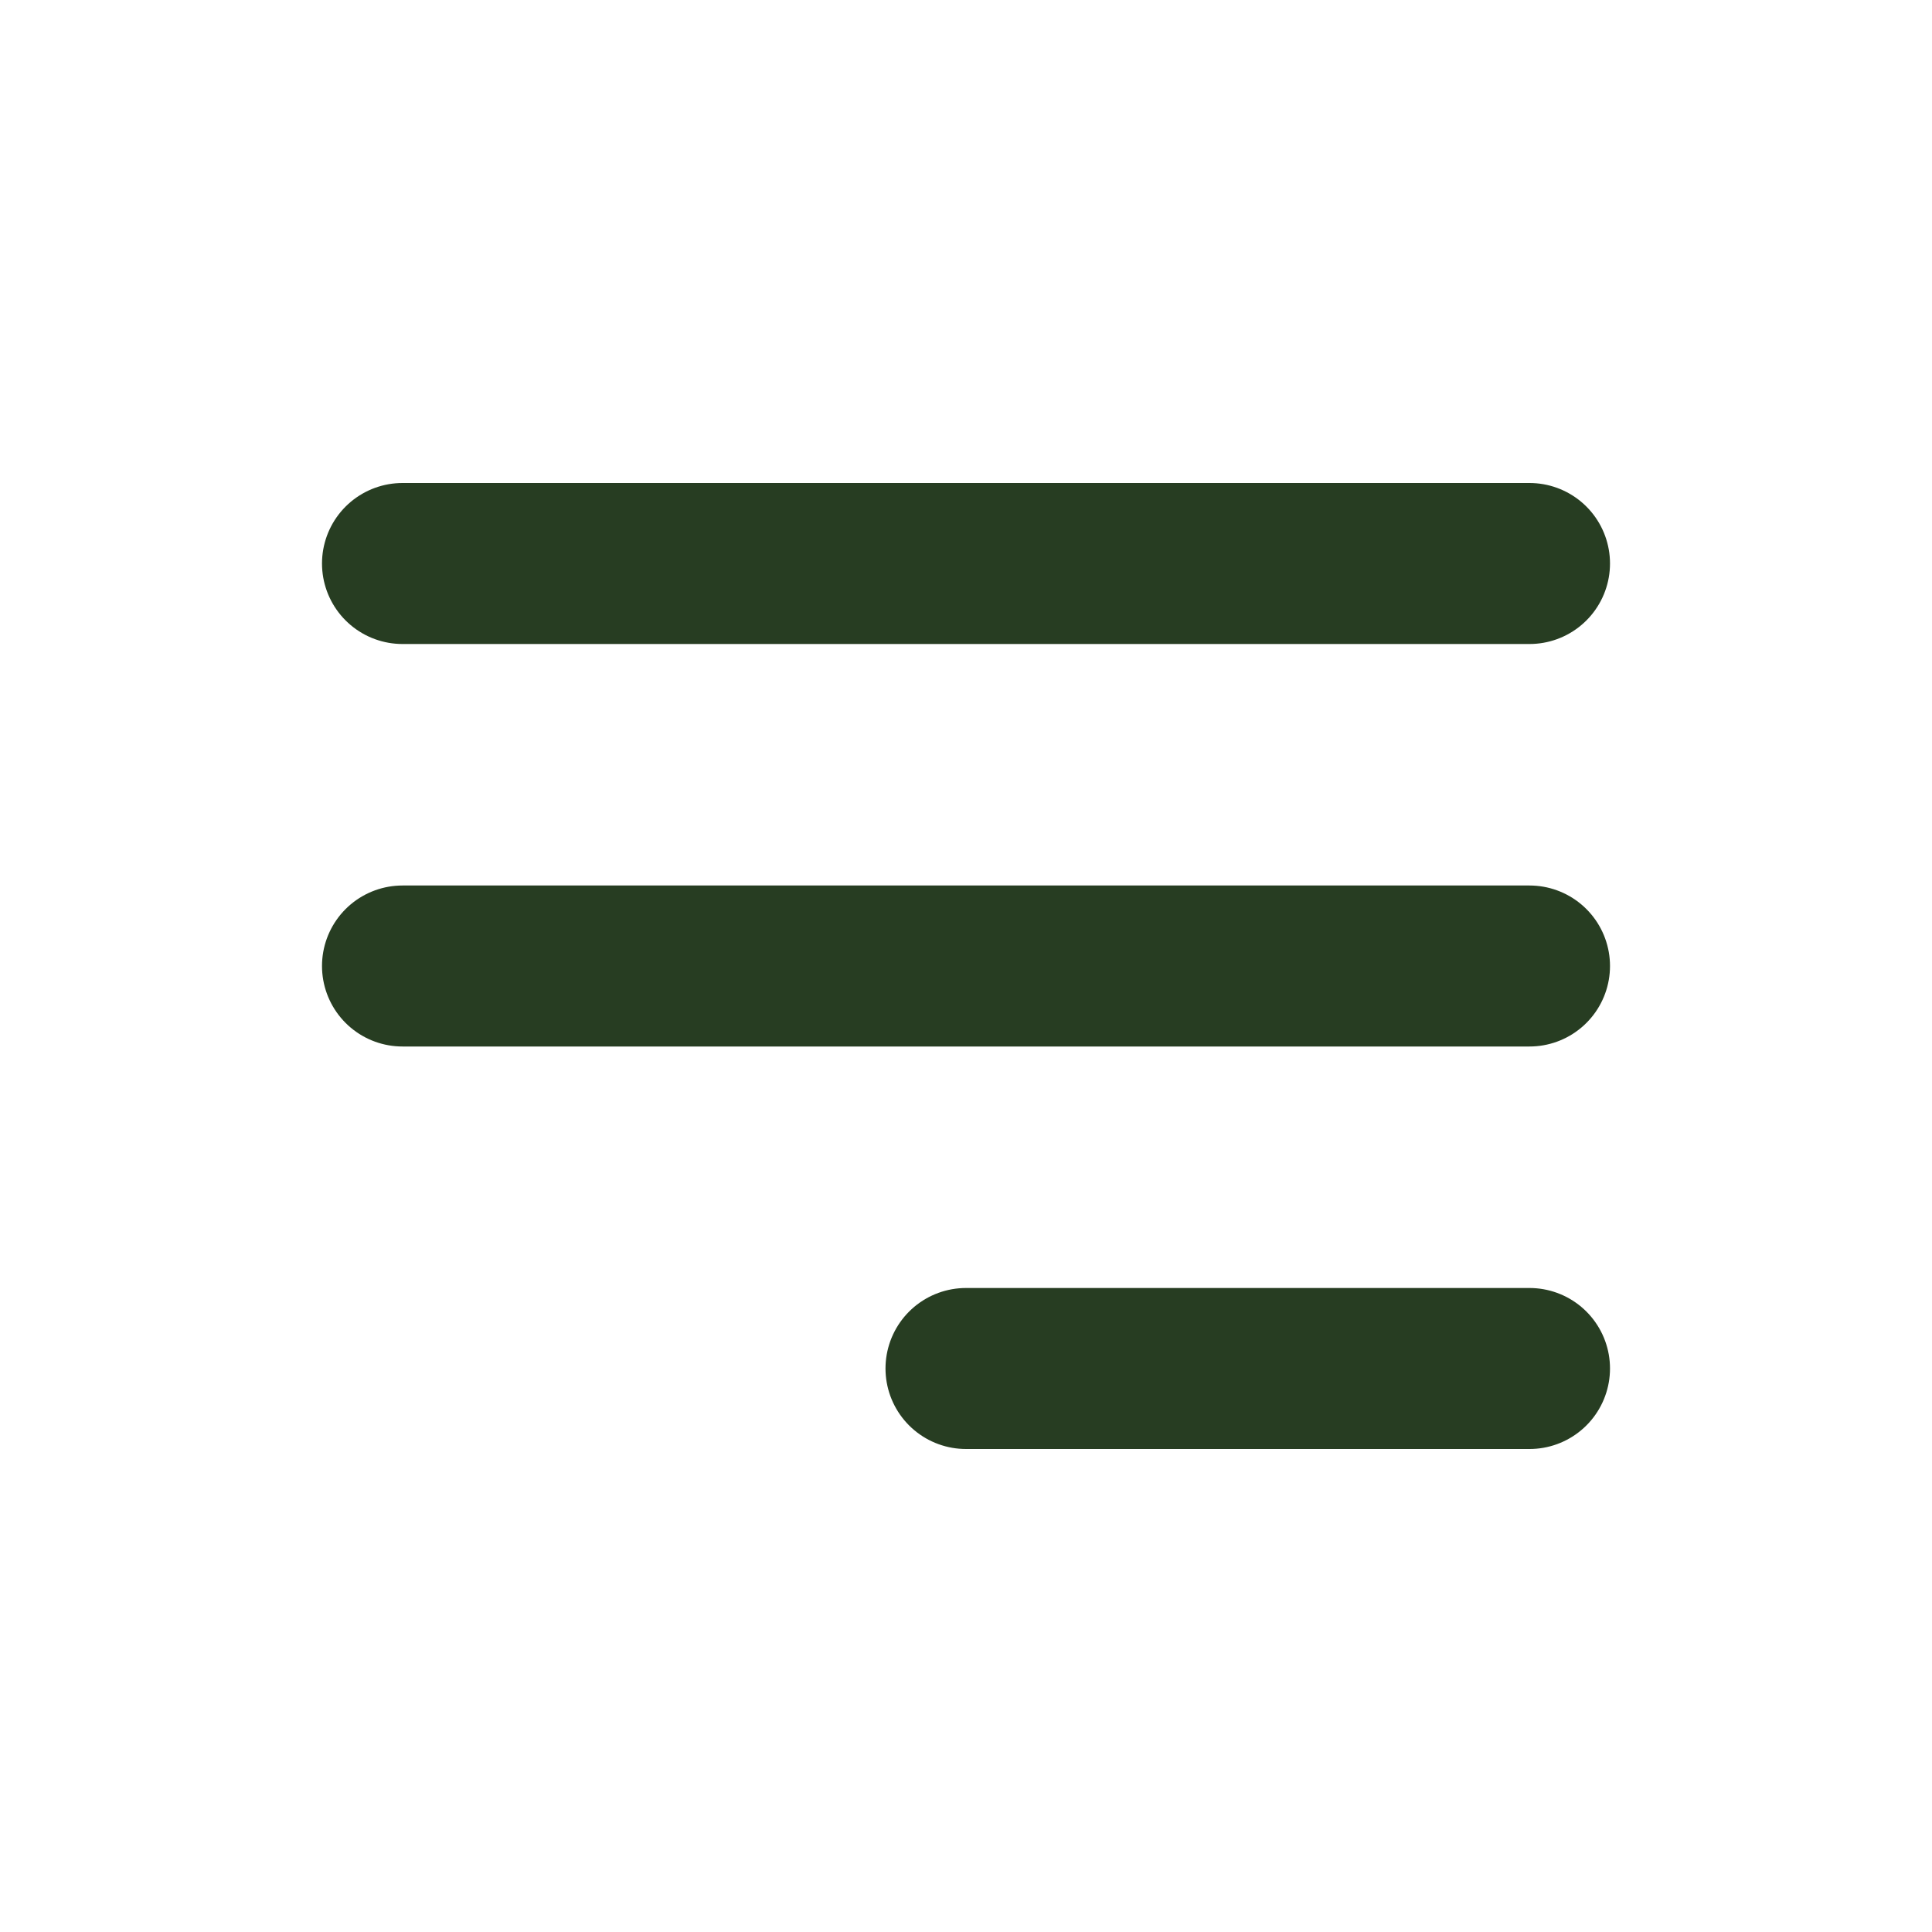 <?xml version="1.0" encoding="UTF-8"?> <svg xmlns="http://www.w3.org/2000/svg" width="24" height="24" viewBox="0 0 24 24" fill="none"><path d="M12 17H19M5 12H19M5 7H19" stroke="#273D22" stroke-width="2" stroke-linecap="round" stroke-linejoin="round"></path></svg> 